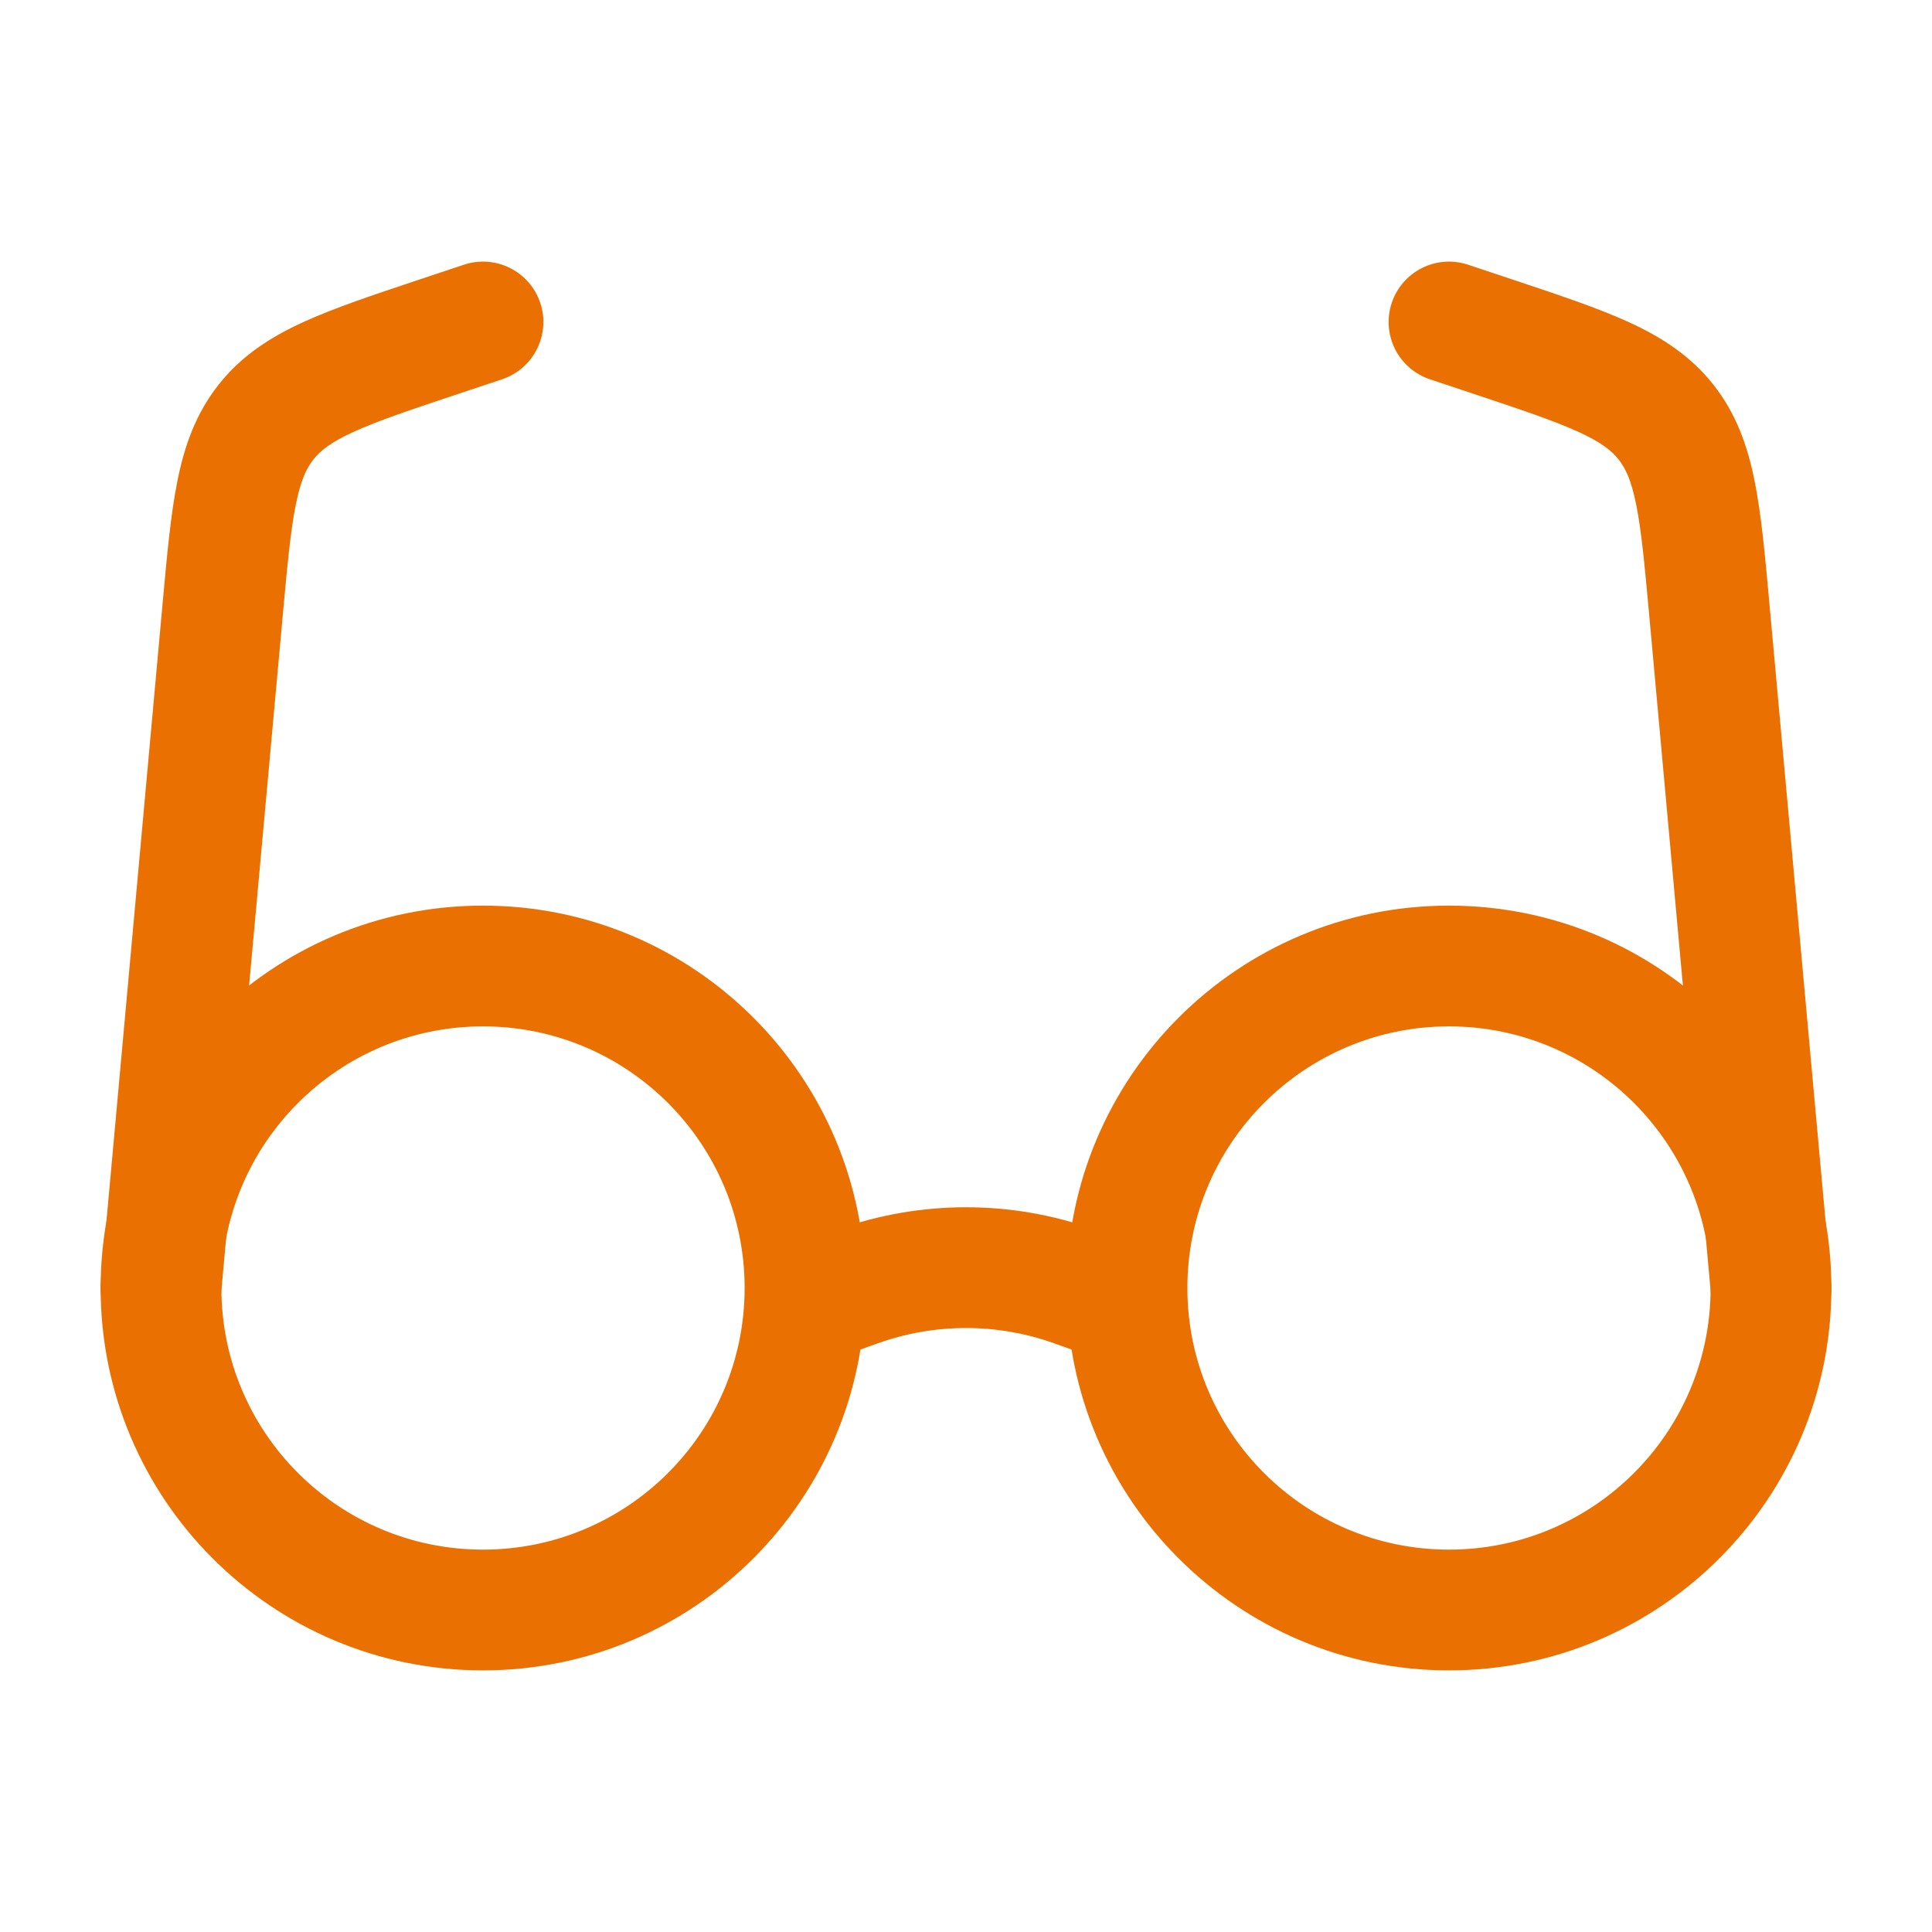<?xml version="1.0" encoding="UTF-8"?>
<svg width="1200pt" height="1200pt" version="1.1" viewBox="0 0 1200 1200" xmlns="http://www.w3.org/2000/svg">
 <g fill="#ea7001" fill-rule="evenodd">
  <path d="m900 637.5c-89.746 0-162.5 72.754-162.5 162.5s72.754 162.5 162.5 162.5 162.5-72.754 162.5-162.5-72.754-162.5-162.5-162.5zm-237.5 162.5c0-131.17 106.33-237.5 237.5-237.5s237.5 106.33 237.5 237.5-106.33 237.5-237.5 237.5-237.5-106.33-237.5-237.5z"/>
  <path d="m300 637.5c-89.746 0-162.5 72.754-162.5 162.5s72.754 162.5 162.5 162.5 162.5-72.754 162.5-162.5-72.754-162.5-162.5-162.5zm-237.5 162.5c0-131.17 106.33-237.5 237.5-237.5s237.5 106.33 237.5 237.5-106.33 237.5-237.5 237.5-237.5-106.33-237.5-237.5z"/>
  <path d="m520.19 763.66c51.613-18.41 108-18.41 159.61 0.004l32.797 11.699c19.504 6.957 29.672 28.41 22.715 47.922-6.957 19.504-28.41 29.672-47.922 22.715l-32.789-11.699c-35.316-12.598-73.902-12.598-109.21 0l-32.793 11.699c-19.508 6.957-40.965-3.211-47.922-22.715-6.961-19.512 3.211-40.965 22.719-47.922z"/>
  <path d="m335.57 188.14c6.551 19.648-4.066 40.887-23.715 47.438l-25.91 8.637c-30.867 10.289-51.203 17.117-66.316 24.027-14.289 6.531-20.703 11.766-24.961 17.141s-7.883 12.816-10.969 28.223c-3.262 16.293-5.254 37.652-8.199 70.055l-38.16 419.73c-1.875 20.625-20.113 35.824-40.738 33.949-20.629-1.875-35.828-20.113-33.953-40.738l38.332-421.66c2.723-29.965 5.031-55.363 9.18-76.07 4.414-22.039 11.473-42.078 25.715-60.062 14.242-17.98 32.133-29.445 52.574-38.785 19.207-8.781 43.402-16.848 71.949-26.359l27.738-9.246c19.648-6.551 40.887 4.07 47.434 23.715z"/>
  <path d="m864.43 188.14c6.551-19.645 27.785-30.266 47.434-23.715l25.91 8.637c0.609 0.203 1.219 0.406 1.832 0.609 28.543 9.512 52.738 17.578 71.945 26.359 20.438 9.34 38.332 20.805 52.574 38.785 14.242 17.984 21.305 38.023 25.715 60.062 4.148 20.707 6.453 46.105 9.18 76.07l38.328 421.66c1.875 20.625-13.324 38.863-33.949 40.738s-38.863-13.324-40.738-33.949l-38.16-419.73c-2.945-32.402-4.938-53.762-8.199-70.055-3.086-15.406-6.711-22.848-10.973-28.223-4.254-5.375-10.664-10.609-24.953-17.141-15.117-6.91-35.449-13.738-66.32-24.027l-25.91-8.637c-19.645-6.551-30.266-27.789-23.715-47.438z"/>
 </g>
</svg>
